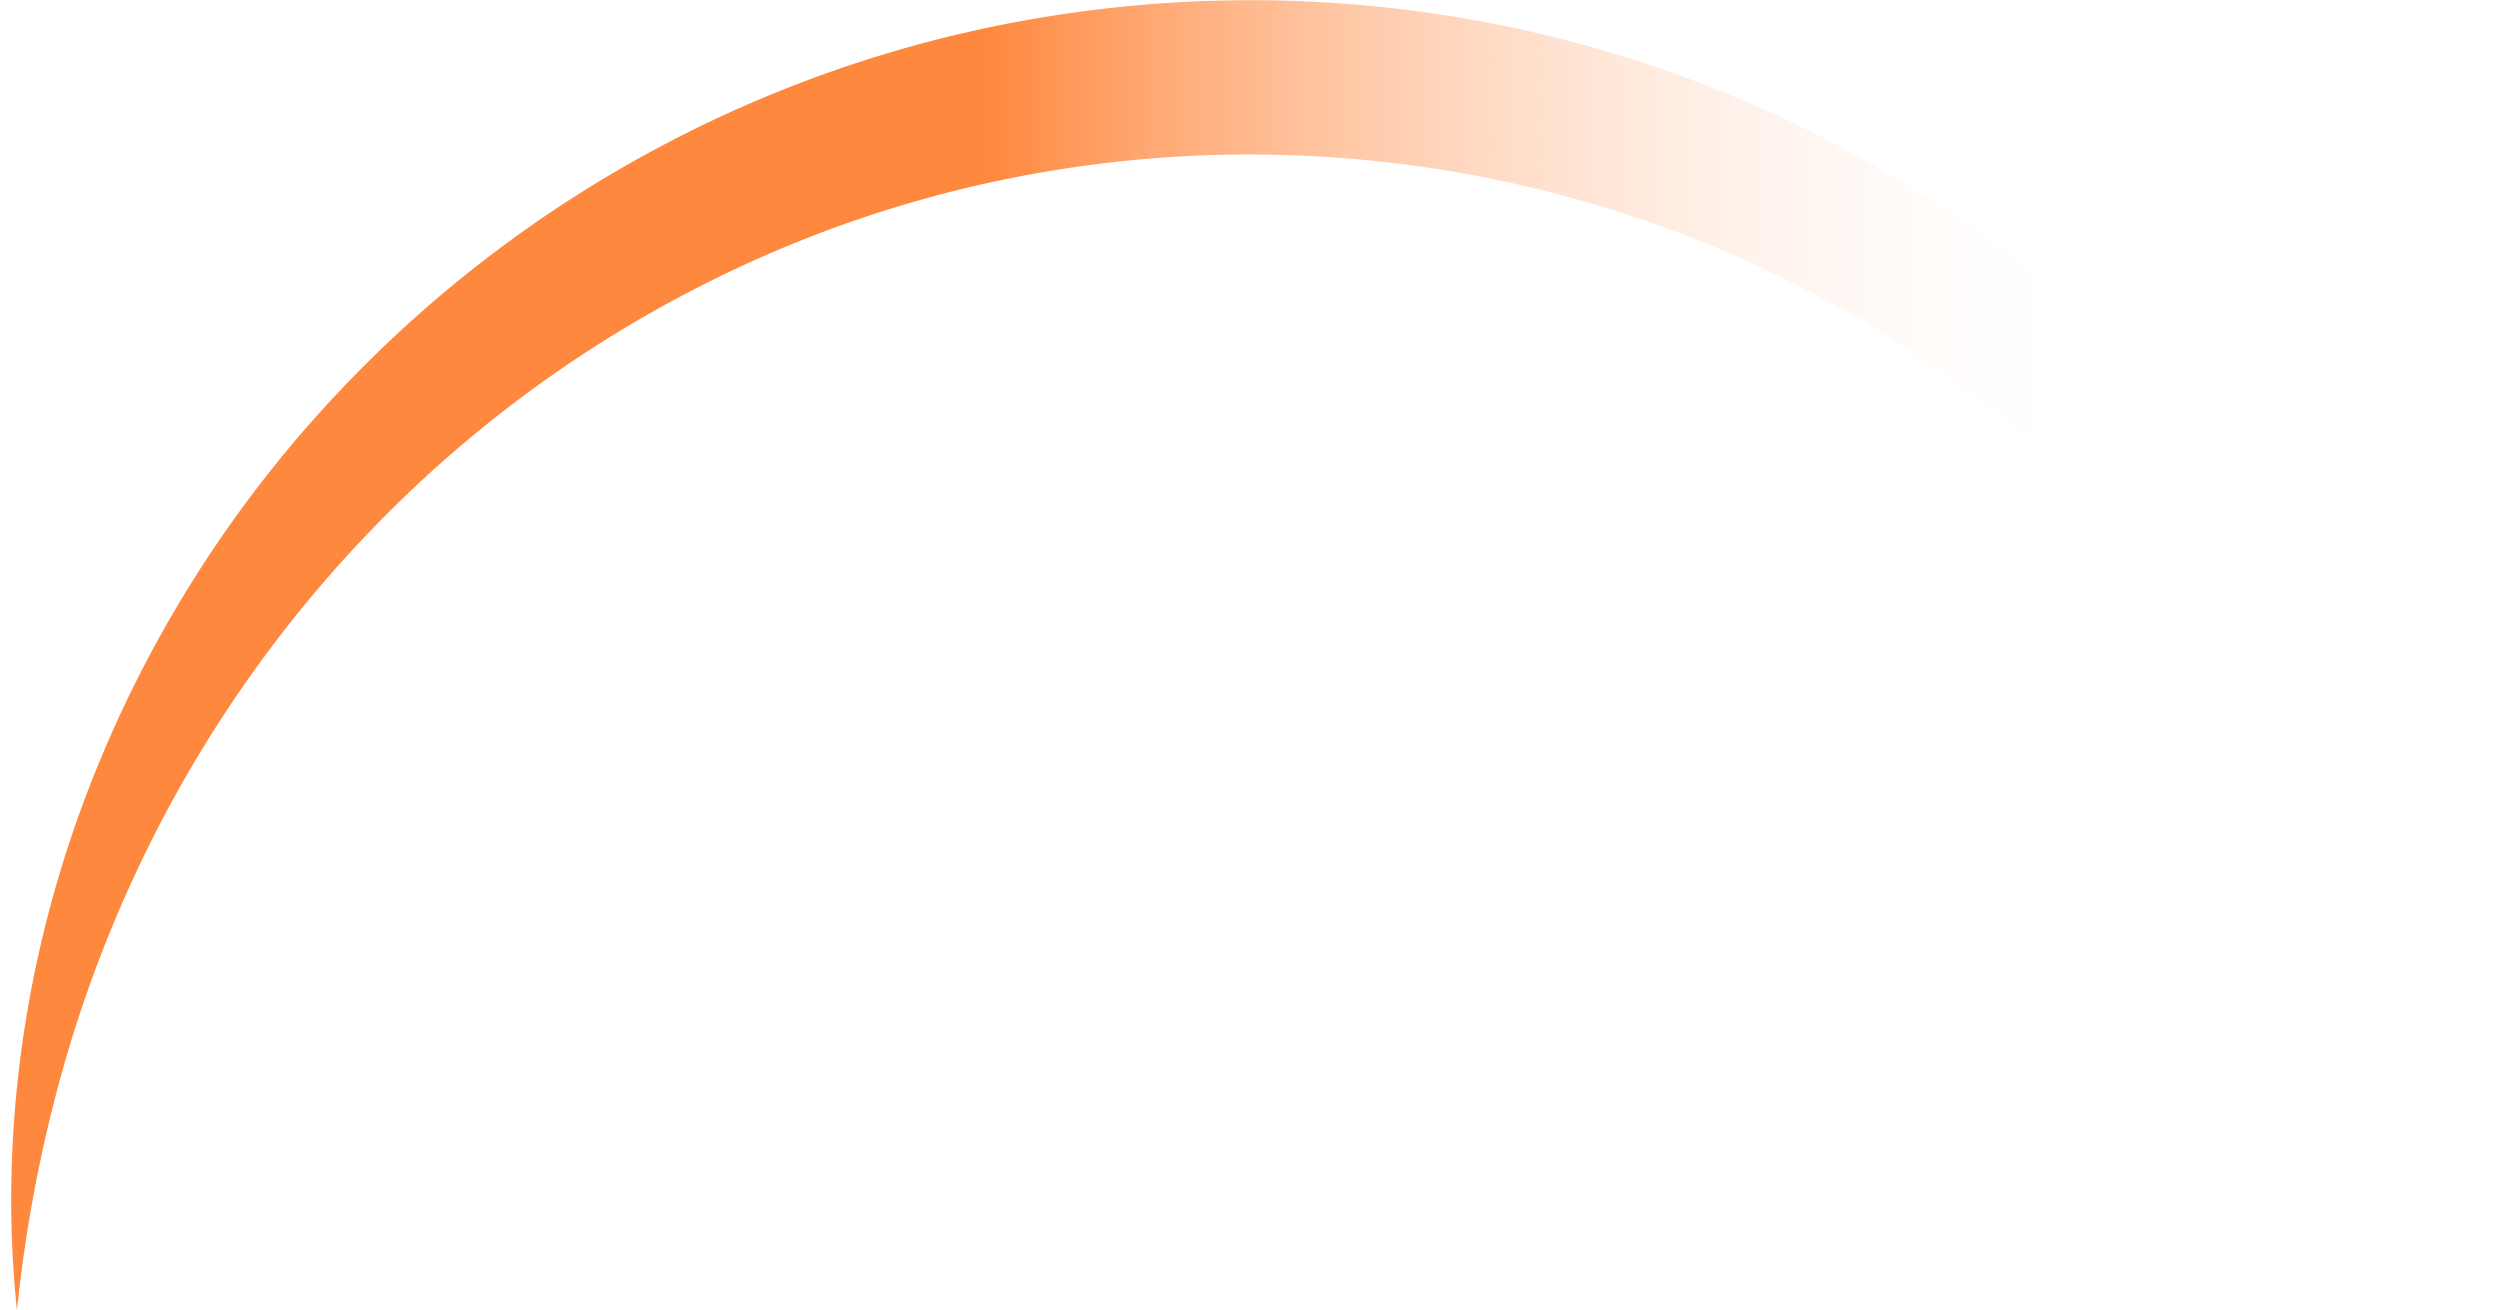 <?xml version="1.0" encoding="UTF-8" standalone="no"?><svg xmlns="http://www.w3.org/2000/svg" xmlns:xlink="http://www.w3.org/1999/xlink" fill="#000000" height="679.4" preserveAspectRatio="xMidYMid meet" version="1" viewBox="-5.8 -0.1 1296.2 679.4" width="1296.2" zoomAndPan="magnify"><defs><linearGradient gradientUnits="userSpaceOnUse" id="a" x1="-37.04" x2="1321.6" xlink:actuate="onLoad" xlink:show="other" xlink:type="simple" y1="339.66" y2="339.66"><stop offset="0.4" stop-color="#ff883f"/><stop offset="0.83" stop-color="#ffffff" stop-opacity="0"/></linearGradient></defs><g data-name="Слой 2"><g data-name="Слой 1"><path d="M3,679.31C-5.79,595.58,5,508.7,33.43,427.12A629.66,629.66,0,0,1,168,205.06,645.08,645.08,0,0,1,323.54,83Q338,74.92,352.9,67.51t30.17-14a647.12,647.12,0,0,1,126.8-40,662.64,662.64,0,0,1,65.88-10.1C597.86,1.15,620.07.06,642.28,0s44.42,1.16,66.54,3.36S752.92,9,774.7,13.43a659.86,659.86,0,0,1,64.48,16.76,647.3,647.3,0,0,1,62.35,23.27q15.26,6.61,30.16,14c9.93,4.91,19.71,10.11,29.37,15.52a644.93,644.93,0,0,1,155.56,122,629.47,629.47,0,0,1,134.6,222.1c28.42,81.6,39.18,168.5,30.38,252.23a747.76,747.76,0,0,0-23.18-122.58,673.58,673.58,0,0,0-43.53-114.58,655,655,0,0,0-142.81-192.64A638.49,638.49,0,0,0,872.43,123.62,623.43,623.43,0,0,0,759.36,91q-28.92-5.49-58.27-8.21T642.28,80c-19.64,0-39.27.91-58.81,2.73s-39,4.57-58.28,8.19a624.68,624.68,0,0,0-113.1,32.63A638.6,638.6,0,0,0,212.4,249.43,655,655,0,0,0,69.58,442.11a672.11,672.11,0,0,0-43.5,114.61A745.88,745.88,0,0,0,3,679.31Z" fill="url(#a)"/></g></g></svg>